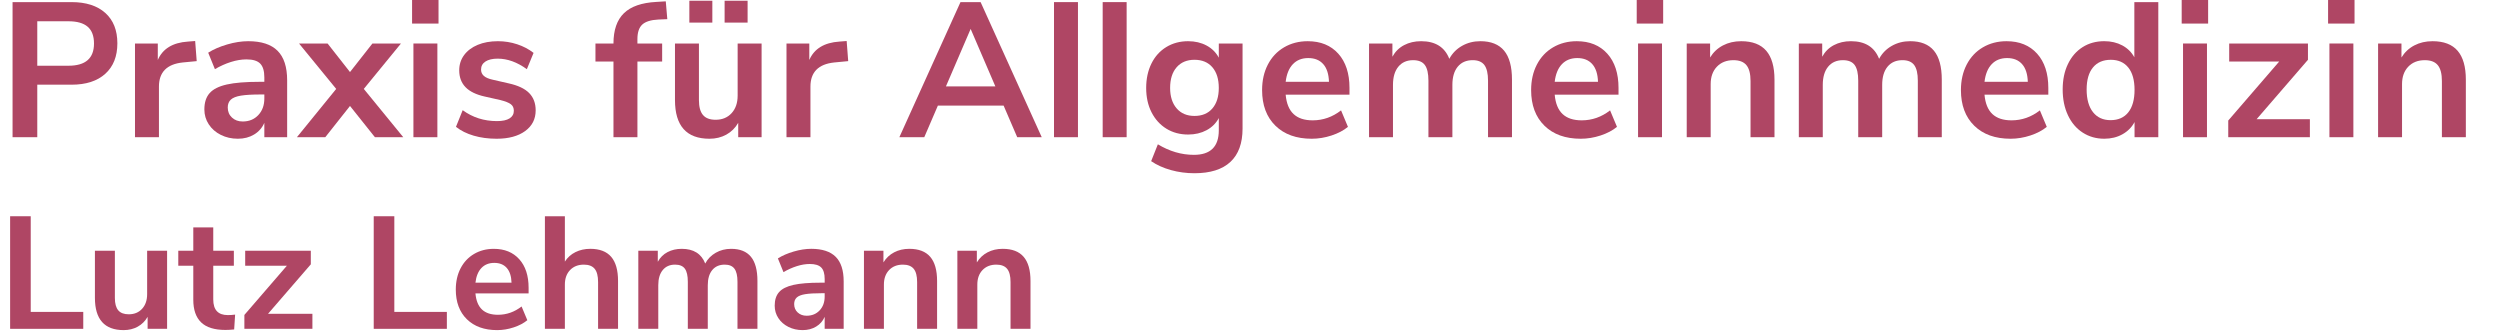 <?xml version="1.0" encoding="utf-8"?>
<!-- Generator: Adobe Illustrator 24.3.0, SVG Export Plug-In . SVG Version: 6.00 Build 0)  -->
<svg version="1.1" id="Ebene_1" xmlns="http://www.w3.org/2000/svg" xmlns:xlink="http://www.w3.org/1999/xlink" x="0px" y="0px"
	 viewBox="0 0 360 48.392" width="360" height="48" style="enable-background:new 0 0 356.513 47.923;" xml:space="preserve">
<style type="text/css">
	.st0{fill:#AF4664;}
</style>
<g>
	<path class="st0" d="M0.353,0.306h8.568c2.095,0,3.728,0.524,4.896,1.572c1.168,1.048,1.752,2.518,1.752,4.409
		s-0.584,3.366-1.752,4.423s-2.801,1.585-4.896,1.585h-4.98v7.623H0.353V0.306z M8.476,9.542c2.466,0,3.7-1.075,3.7-3.227
		c0-1.094-0.306-1.906-0.918-2.434c-0.612-0.529-1.54-0.793-2.782-0.793H3.941v6.454H8.476z"/>
	<path class="st0" d="M27.086,8.875l-2.031,0.194c-2.3,0.242-3.45,1.41-3.45,3.505v7.344h-3.478V6.315h3.311v2.393
		c0.705-1.632,2.16-2.522,4.368-2.671l1.057-0.083L27.086,8.875z"/>
	<path class="st0" d="M38.826,7.372c0.927,0.928,1.391,2.355,1.391,4.284v8.262h-3.311v-2.086c-0.315,0.723-0.812,1.289-1.488,1.697
		c-0.677,0.408-1.46,0.612-2.351,0.612c-0.909,0-1.734-0.186-2.476-0.557c-0.742-0.371-1.326-0.88-1.752-1.53
		c-0.427-0.649-0.64-1.373-0.64-2.17c0-1.001,0.254-1.79,0.765-2.365c0.51-0.575,1.339-0.992,2.49-1.252
		c1.149-0.259,2.735-0.389,4.757-0.389h0.695v-0.64c0-0.927-0.199-1.595-0.598-2.003c-0.399-0.408-1.062-0.612-1.989-0.612
		c-0.723,0-1.479,0.125-2.267,0.375c-0.789,0.25-1.563,0.598-2.323,1.043L28.755,7.65c0.76-0.482,1.678-0.881,2.754-1.196
		c1.075-0.315,2.095-0.473,3.06-0.473C36.479,5.981,37.898,6.445,38.826,7.372z M36.03,16.706c0.584-0.621,0.876-1.423,0.876-2.407
		v-0.584h-0.5c-1.243,0-2.208,0.056-2.893,0.167c-0.687,0.111-1.178,0.306-1.475,0.584c-0.297,0.278-0.445,0.659-0.445,1.141
		c0,0.594,0.204,1.081,0.612,1.46c0.408,0.38,0.927,0.57,1.558,0.57C34.69,17.637,35.446,17.327,36.03,16.706z"/>
	<path class="st0" d="M51.344,12.908l5.73,7.01h-4.117l-3.616-4.535l-3.589,4.535h-4.117l5.703-7.01l-5.397-6.593h4.145l3.255,4.145
		l3.255-4.145h4.145L51.344,12.908z"/>
	<path class="st0" d="M58.354,0h3.839v3.422h-3.839V0z M58.549,19.918V6.315h3.478v13.604H58.549z"/>
	<path class="st0" d="M67.298,19.696c-1.011-0.296-1.869-0.723-2.573-1.28l0.974-2.42c1.447,1.057,3.106,1.585,4.979,1.585
		c0.797,0,1.405-0.129,1.822-0.389c0.417-0.26,0.626-0.63,0.626-1.113c0-0.408-0.144-0.724-0.431-0.946
		c-0.288-0.223-0.802-0.427-1.544-0.612l-2.226-0.5c-1.261-0.278-2.198-0.732-2.81-1.363c-0.612-0.63-0.918-1.447-0.918-2.448
		c0-0.834,0.236-1.572,0.709-2.211c0.473-0.64,1.131-1.136,1.976-1.488c0.843-0.352,1.822-0.529,2.935-0.529
		c0.964,0,1.896,0.149,2.796,0.445c0.899,0.297,1.692,0.714,2.378,1.252l-0.974,2.365c-1.41-1.02-2.819-1.53-4.229-1.53
		c-0.761,0-1.354,0.139-1.78,0.417c-0.427,0.278-0.64,0.667-0.64,1.168c0,0.372,0.134,0.677,0.403,0.918
		c0.269,0.241,0.7,0.427,1.293,0.556l2.309,0.529c1.354,0.297,2.346,0.765,2.977,1.405c0.63,0.64,0.946,1.479,0.946,2.518
		c0,1.261-0.51,2.263-1.53,3.004s-2.402,1.113-4.145,1.113C69.417,20.141,68.309,19.992,67.298,19.696z"/>
	<path class="st0" d="M91.069,6.315h3.589V8.93h-3.589v10.988h-3.478V8.93h-2.615V6.315h2.615c0-1.947,0.505-3.412,1.516-4.396
		c1.011-0.982,2.583-1.53,4.715-1.641l1.363-0.083l0.223,2.587l-1.308,0.055c-1.094,0.056-1.874,0.302-2.337,0.737
		c-0.464,0.436-0.695,1.136-0.695,2.101V6.315z"/>
	<path class="st0" d="M109.095,6.315v13.604h-3.394v-2.086c-0.427,0.742-1.001,1.312-1.725,1.711s-1.54,0.598-2.448,0.598
		c-3.338,0-5.007-1.873-5.007-5.62V6.315h3.478v8.234c0,0.965,0.195,1.679,0.584,2.142c0.39,0.464,1.001,0.695,1.836,0.695
		c0.964,0,1.738-0.32,2.323-0.959c0.584-0.64,0.876-1.488,0.876-2.545V6.315H109.095z M98.607,0.111h3.338v3.171h-3.338V0.111z
		 M103.726,0.111h3.338v3.171h-3.338V0.111z"/>
	<path class="st0" d="M121.669,8.875l-2.031,0.194c-2.3,0.242-3.45,1.41-3.45,3.505v7.344h-3.478V6.315h3.311v2.393
		c0.705-1.632,2.16-2.522,4.368-2.671l1.057-0.083L121.669,8.875z"/>
	<path class="st0" d="M146.205,19.918l-1.975-4.59h-9.542l-1.975,4.59h-3.617l8.874-19.612h2.921l8.874,19.612H146.205z
		 M135.856,12.546h7.178l-3.589-8.346L135.856,12.546z"/>
	<path class="st0" d="M151.546,19.918V0.306h3.478v19.612H151.546z"/>
	<path class="st0" d="M158.612,19.918V0.306h3.478v19.612H158.612z"/>
	<path class="st0" d="M178.919,6.315v12.352c0,2.133-0.589,3.746-1.766,4.841c-1.178,1.094-2.917,1.641-5.216,1.641
		c-1.187,0-2.328-0.153-3.421-0.459c-1.095-0.306-2.05-0.737-2.866-1.293l0.974-2.448c1.688,1.02,3.431,1.53,5.23,1.53
		c2.411,0,3.617-1.188,3.617-3.561v-1.78c-0.408,0.761-1.001,1.349-1.78,1.766c-0.779,0.417-1.669,0.626-2.671,0.626
		c-1.187,0-2.239-0.282-3.157-0.848c-0.918-0.565-1.637-1.358-2.156-2.379c-0.52-1.02-0.779-2.197-0.779-3.533
		s0.255-2.518,0.765-3.547c0.51-1.029,1.228-1.827,2.156-2.393c0.927-0.565,1.984-0.849,3.171-0.849
		c1.001,0,1.892,0.209,2.671,0.626c0.779,0.417,1.372,1.006,1.78,1.767V6.315H178.919z M174.538,15.746
		c0.621-0.723,0.932-1.715,0.932-2.977c0-1.28-0.311-2.281-0.932-3.004c-0.622-0.723-1.488-1.085-2.601-1.085
		c-1.094,0-1.957,0.362-2.587,1.085c-0.631,0.723-0.946,1.725-0.946,3.004c0,1.243,0.315,2.23,0.946,2.963
		c0.63,0.732,1.493,1.099,2.587,1.099C173.05,16.831,173.917,16.469,174.538,15.746z"/>
	<path class="st0" d="M194.442,13.743h-9.264c0.111,1.261,0.491,2.198,1.141,2.81c0.649,0.612,1.576,0.918,2.782,0.918
		c1.502,0,2.874-0.482,4.117-1.446l1.001,2.392c-0.63,0.52-1.423,0.937-2.378,1.252c-0.955,0.315-1.915,0.473-2.879,0.473
		c-2.226,0-3.983-0.63-5.272-1.892s-1.934-2.986-1.934-5.174c0-1.391,0.278-2.625,0.835-3.7c0.557-1.075,1.34-1.91,2.351-2.503
		s2.156-0.891,3.436-0.891c1.873,0,3.353,0.603,4.438,1.809s1.627,2.865,1.627,4.979V13.743z M186.223,9.319
		c-0.566,0.594-0.914,1.447-1.044,2.56h6.287c-0.037-1.131-0.315-1.989-0.834-2.573c-0.52-0.584-1.243-0.876-2.17-0.876
		C187.534,8.429,186.788,8.726,186.223,9.319z"/>
	<path class="st0" d="M216.893,7.358c0.76,0.918,1.141,2.323,1.141,4.214v8.346h-3.478v-8.207c0-1.039-0.177-1.794-0.528-2.267
		c-0.353-0.473-0.919-0.709-1.697-0.709c-0.928,0-1.651,0.315-2.17,0.946c-0.52,0.631-0.779,1.512-0.779,2.643v7.595h-3.478v-8.207
		c0-1.039-0.171-1.794-0.515-2.267c-0.343-0.473-0.913-0.709-1.71-0.709c-0.909,0-1.623,0.315-2.143,0.946
		c-0.52,0.631-0.779,1.512-0.779,2.643v7.595h-3.477V6.315h3.394v1.919c0.407-0.741,0.974-1.303,1.697-1.683
		c0.723-0.38,1.548-0.57,2.476-0.57c2.059,0,3.422,0.854,4.089,2.56c0.427-0.797,1.039-1.423,1.837-1.878
		c0.797-0.454,1.688-0.682,2.67-0.682C214.981,5.981,216.132,6.44,216.893,7.358z"/>
	<path class="st0" d="M233.499,13.743h-9.264c0.111,1.261,0.491,2.198,1.141,2.81c0.649,0.612,1.576,0.918,2.782,0.918
		c1.502,0,2.874-0.482,4.117-1.446l1.001,2.392c-0.63,0.52-1.423,0.937-2.378,1.252c-0.955,0.315-1.915,0.473-2.879,0.473
		c-2.226,0-3.983-0.63-5.272-1.892s-1.934-2.986-1.934-5.174c0-1.391,0.278-2.625,0.835-3.7c0.557-1.075,1.34-1.91,2.351-2.503
		s2.156-0.891,3.436-0.891c1.873,0,3.353,0.603,4.438,1.809s1.627,2.865,1.627,4.979V13.743z M225.279,9.319
		c-0.566,0.594-0.914,1.447-1.044,2.56h6.287c-0.037-1.131-0.315-1.989-0.834-2.573c-0.52-0.584-1.243-0.876-2.17-0.876
		C226.591,8.429,225.845,8.726,225.279,9.319z"/>
	<path class="st0" d="M236.142,0h3.839v3.422h-3.839V0z M236.337,19.918V6.315h3.477v13.604H236.337z"/>
	<path class="st0" d="M254.948,7.372c0.797,0.928,1.195,2.328,1.195,4.201v8.346h-3.477v-8.151c0-1.057-0.2-1.827-0.599-2.309
		c-0.398-0.482-1.024-0.723-1.878-0.723c-1.001,0-1.804,0.315-2.406,0.946c-0.603,0.631-0.904,1.474-0.904,2.531v7.706h-3.477V6.315
		h3.394v2.031c0.463-0.76,1.085-1.344,1.864-1.752c0.778-0.408,1.659-0.612,2.643-0.612C252.936,5.981,254.15,6.445,254.948,7.372z"
		/>
	<path class="st0" d="M279.289,7.358c0.76,0.918,1.141,2.323,1.141,4.214v8.346h-3.478v-8.207c0-1.039-0.177-1.794-0.528-2.267
		c-0.353-0.473-0.919-0.709-1.697-0.709c-0.928,0-1.651,0.315-2.17,0.946c-0.52,0.631-0.779,1.512-0.779,2.643v7.595H268.3v-8.207
		c0-1.039-0.171-1.794-0.515-2.267c-0.343-0.473-0.913-0.709-1.71-0.709c-0.909,0-1.623,0.315-2.143,0.946
		c-0.52,0.631-0.779,1.512-0.779,2.643v7.595h-3.477V6.315h3.394v1.919c0.407-0.741,0.974-1.303,1.697-1.683
		c0.723-0.38,1.548-0.57,2.476-0.57c2.059,0,3.422,0.854,4.089,2.56c0.427-0.797,1.039-1.423,1.837-1.878
		c0.797-0.454,1.688-0.682,2.67-0.682C277.378,5.981,278.528,6.44,279.289,7.358z"/>
	<path class="st0" d="M295.896,13.743h-9.264c0.111,1.261,0.491,2.198,1.141,2.81c0.649,0.612,1.576,0.918,2.782,0.918
		c1.502,0,2.874-0.482,4.117-1.446l1.001,2.392c-0.63,0.52-1.423,0.937-2.378,1.252c-0.955,0.315-1.915,0.473-2.879,0.473
		c-2.226,0-3.983-0.63-5.272-1.892s-1.934-2.986-1.934-5.174c0-1.391,0.278-2.625,0.835-3.7c0.557-1.075,1.34-1.91,2.351-2.503
		s2.156-0.891,3.436-0.891c1.873,0,3.353,0.603,4.438,1.809s1.627,2.865,1.627,4.979V13.743z M287.677,9.319
		c-0.566,0.594-0.914,1.447-1.044,2.56h6.287c-0.037-1.131-0.315-1.989-0.834-2.573c-0.52-0.584-1.243-0.876-2.17-0.876
		C288.988,8.429,288.242,8.726,287.677,9.319z"/>
	<path class="st0" d="M311.864,0.306v19.612h-3.449v-2.198c-0.408,0.761-0.997,1.354-1.767,1.78c-0.77,0.427-1.646,0.64-2.629,0.64
		c-1.168,0-2.212-0.296-3.13-0.89c-0.918-0.593-1.632-1.433-2.142-2.518c-0.511-1.085-0.766-2.332-0.766-3.742
		c0-1.409,0.255-2.643,0.766-3.7c0.51-1.057,1.219-1.873,2.128-2.448c0.908-0.575,1.956-0.863,3.144-0.863
		c0.982,0,1.854,0.205,2.615,0.612c0.76,0.408,1.345,0.983,1.752,1.725V0.306H311.864z M307.511,16.302
		c0.603-0.76,0.904-1.845,0.904-3.254c0-1.409-0.302-2.49-0.904-3.241c-0.603-0.751-1.451-1.126-2.545-1.126
		c-1.113,0-1.976,0.371-2.588,1.113c-0.611,0.742-0.918,1.808-0.918,3.199c0,1.41,0.307,2.503,0.918,3.283
		c0.612,0.779,1.465,1.168,2.56,1.168C306.051,17.442,306.908,17.062,307.511,16.302z"/>
	<path class="st0" d="M315.258,0h3.839v3.422h-3.839V0z M315.453,19.918V6.315h3.477v13.604H315.453z"/>
	<path class="st0" d="M326.136,17.304h7.733v2.615h-11.851v-2.42l7.399-8.568h-7.261V6.315h11.434V8.68L326.136,17.304z"/>
	<path class="st0" d="M336.512,0h3.839v3.422h-3.839V0z M336.707,19.918V6.315h3.477v13.604H336.707z"/>
	<path class="st0" d="M355.317,7.372c0.797,0.928,1.195,2.328,1.195,4.201v8.346h-3.477v-8.151c0-1.057-0.2-1.827-0.599-2.309
		c-0.398-0.482-1.024-0.723-1.878-0.723c-1.001,0-1.804,0.315-2.406,0.946c-0.603,0.631-0.904,1.474-0.904,2.531v7.706h-3.477V6.315
		h3.394v2.031c0.463-0.76,1.085-1.344,1.864-1.752c0.778-0.408,1.659-0.612,2.643-0.612C353.305,5.981,354.52,6.445,355.317,7.372z"
		/>
	<path class="st0" d="M0,47.738V31.394h2.991v13.887h7.627v2.457H0z"/>
	<path class="st0" d="M22.788,36.402v11.336H19.96V46c-0.355,0.618-0.834,1.093-1.437,1.426c-0.603,0.332-1.283,0.498-2.04,0.498
		c-2.782,0-4.173-1.561-4.173-4.683v-6.839h2.897v6.861c0,0.804,0.163,1.399,0.487,1.785c0.325,0.387,0.835,0.58,1.53,0.58
		c0.803,0,1.449-0.267,1.936-0.8s0.73-1.24,0.73-2.121v-6.306H22.788z"/>
	<path class="st0" d="M32.664,45.674l-0.139,2.156c-0.464,0.046-0.889,0.069-1.275,0.069c-1.592,0-2.767-0.367-3.523-1.101
		c-0.757-0.734-1.136-1.828-1.136-3.28v-4.938h-2.179v-2.179h2.179v-3.385h2.898v3.385h2.991v2.179h-2.991v4.892
		c0,1.515,0.703,2.271,2.109,2.271C31.937,45.744,32.293,45.721,32.664,45.674z"/>
	<path class="st0" d="M37.439,45.559h6.445v2.179h-9.876v-2.017l6.167-7.141h-6.05v-2.179h9.528v1.971L37.439,45.559z"/>
	<path class="st0" d="M52.786,47.738V31.394h2.991v13.887h7.627v2.457H52.786z"/>
	<path class="st0" d="M75.272,42.591h-7.72c0.093,1.051,0.409,1.831,0.95,2.342c0.541,0.51,1.313,0.765,2.318,0.765
		c1.252,0,2.396-0.401,3.431-1.205l0.834,1.993c-0.525,0.433-1.186,0.78-1.982,1.043c-0.796,0.263-1.596,0.395-2.399,0.395
		c-1.854,0-3.319-0.525-4.393-1.576c-1.074-1.051-1.611-2.488-1.611-4.312c0-1.158,0.232-2.187,0.695-3.083
		c0.464-0.896,1.117-1.592,1.959-2.086c0.842-0.495,1.797-0.742,2.863-0.742c1.561,0,2.793,0.503,3.697,1.507
		c0.904,1.005,1.356,2.388,1.356,4.149V42.591z M68.422,38.906c-0.472,0.494-0.761,1.205-0.869,2.133h5.239
		c-0.031-0.942-0.263-1.658-0.695-2.145c-0.433-0.487-1.036-0.73-1.809-0.73S68.893,38.411,68.422,38.906z"/>
	<path class="st0" d="M87.258,37.283c0.665,0.773,0.997,1.939,0.997,3.501v6.954h-2.898v-6.792c0-0.881-0.166-1.522-0.499-1.925
		c-0.333-0.401-0.854-0.603-1.564-0.603c-0.835,0-1.503,0.264-2.005,0.788c-0.502,0.526-0.753,1.229-0.753,2.109v6.422h-2.898
		V31.394h2.898v6.584c0.386-0.603,0.9-1.062,1.542-1.379c0.641-0.316,1.356-0.476,2.145-0.476
		C85.581,36.124,86.593,36.51,87.258,37.283z"/>
	<path class="st0" d="M107.542,37.271c0.633,0.766,0.95,1.936,0.95,3.513v6.954h-2.897v-6.839c0-0.865-0.147-1.495-0.44-1.889
		c-0.294-0.395-0.765-0.592-1.415-0.592c-0.773,0-1.375,0.264-1.808,0.788c-0.433,0.526-0.649,1.26-0.649,2.203v6.328h-2.898v-6.839
		c0-0.865-0.143-1.495-0.429-1.889c-0.286-0.395-0.762-0.592-1.426-0.592c-0.757,0-1.353,0.264-1.785,0.788
		c-0.433,0.526-0.649,1.26-0.649,2.203v6.328h-2.898V36.402h2.828v1.6c0.34-0.618,0.812-1.086,1.414-1.402
		c0.603-0.316,1.291-0.476,2.063-0.476c1.715,0,2.852,0.711,3.408,2.133c0.355-0.664,0.865-1.186,1.53-1.564
		c0.664-0.379,1.406-0.568,2.226-0.568C105.95,36.124,106.909,36.506,107.542,37.271z"/>
	<path class="st0" d="M119.852,37.283c0.773,0.773,1.159,1.963,1.159,3.57v6.885h-2.759V46c-0.263,0.603-0.676,1.074-1.24,1.414
		s-1.217,0.51-1.958,0.51c-0.758,0-1.445-0.154-2.063-0.464c-0.618-0.309-1.105-0.733-1.46-1.274
		c-0.356-0.541-0.533-1.144-0.533-1.809c0-0.835,0.212-1.491,0.638-1.971c0.425-0.479,1.116-0.826,2.075-1.043
		c0.958-0.216,2.279-0.324,3.964-0.324h0.579v-0.533c0-0.772-0.166-1.329-0.498-1.669c-0.333-0.34-0.885-0.511-1.658-0.511
		c-0.603,0-1.232,0.104-1.889,0.313c-0.657,0.208-1.302,0.498-1.936,0.869l-0.811-1.994c0.633-0.401,1.398-0.733,2.295-0.996
		c0.896-0.263,1.746-0.395,2.55-0.395C117.896,36.124,119.079,36.51,119.852,37.283z M117.522,45.06
		c0.487-0.518,0.73-1.186,0.73-2.005v-0.487h-0.417c-1.036,0-1.839,0.047-2.411,0.14s-0.981,0.255-1.229,0.486
		c-0.248,0.232-0.371,0.549-0.371,0.95c0,0.495,0.17,0.901,0.51,1.218c0.34,0.316,0.772,0.475,1.298,0.475
		C116.405,45.836,117.035,45.579,117.522,45.06z"/>
	<path class="st0" d="M133.575,37.283c0.665,0.773,0.997,1.939,0.997,3.501v6.954h-2.898v-6.792c0-0.881-0.166-1.522-0.499-1.925
		c-0.333-0.401-0.854-0.603-1.564-0.603c-0.835,0-1.503,0.264-2.005,0.788c-0.502,0.526-0.753,1.229-0.753,2.109v6.422h-2.898
		V36.402h2.828v1.692c0.386-0.634,0.904-1.12,1.553-1.461c0.649-0.34,1.383-0.51,2.203-0.51
		C131.898,36.124,132.911,36.51,133.575,37.283z"/>
	<path class="st0" d="M147.137,37.283c0.665,0.773,0.997,1.939,0.997,3.501v6.954h-2.898v-6.792c0-0.881-0.166-1.522-0.499-1.925
		c-0.333-0.401-0.854-0.603-1.564-0.603c-0.835,0-1.503,0.264-2.005,0.788c-0.502,0.526-0.753,1.229-0.753,2.109v6.422h-2.898
		V36.402h2.828v1.692c0.386-0.634,0.904-1.12,1.553-1.461c0.649-0.34,1.383-0.51,2.203-0.51
		C145.46,36.124,146.472,36.51,147.137,37.283z"/>
</g>
</svg>
